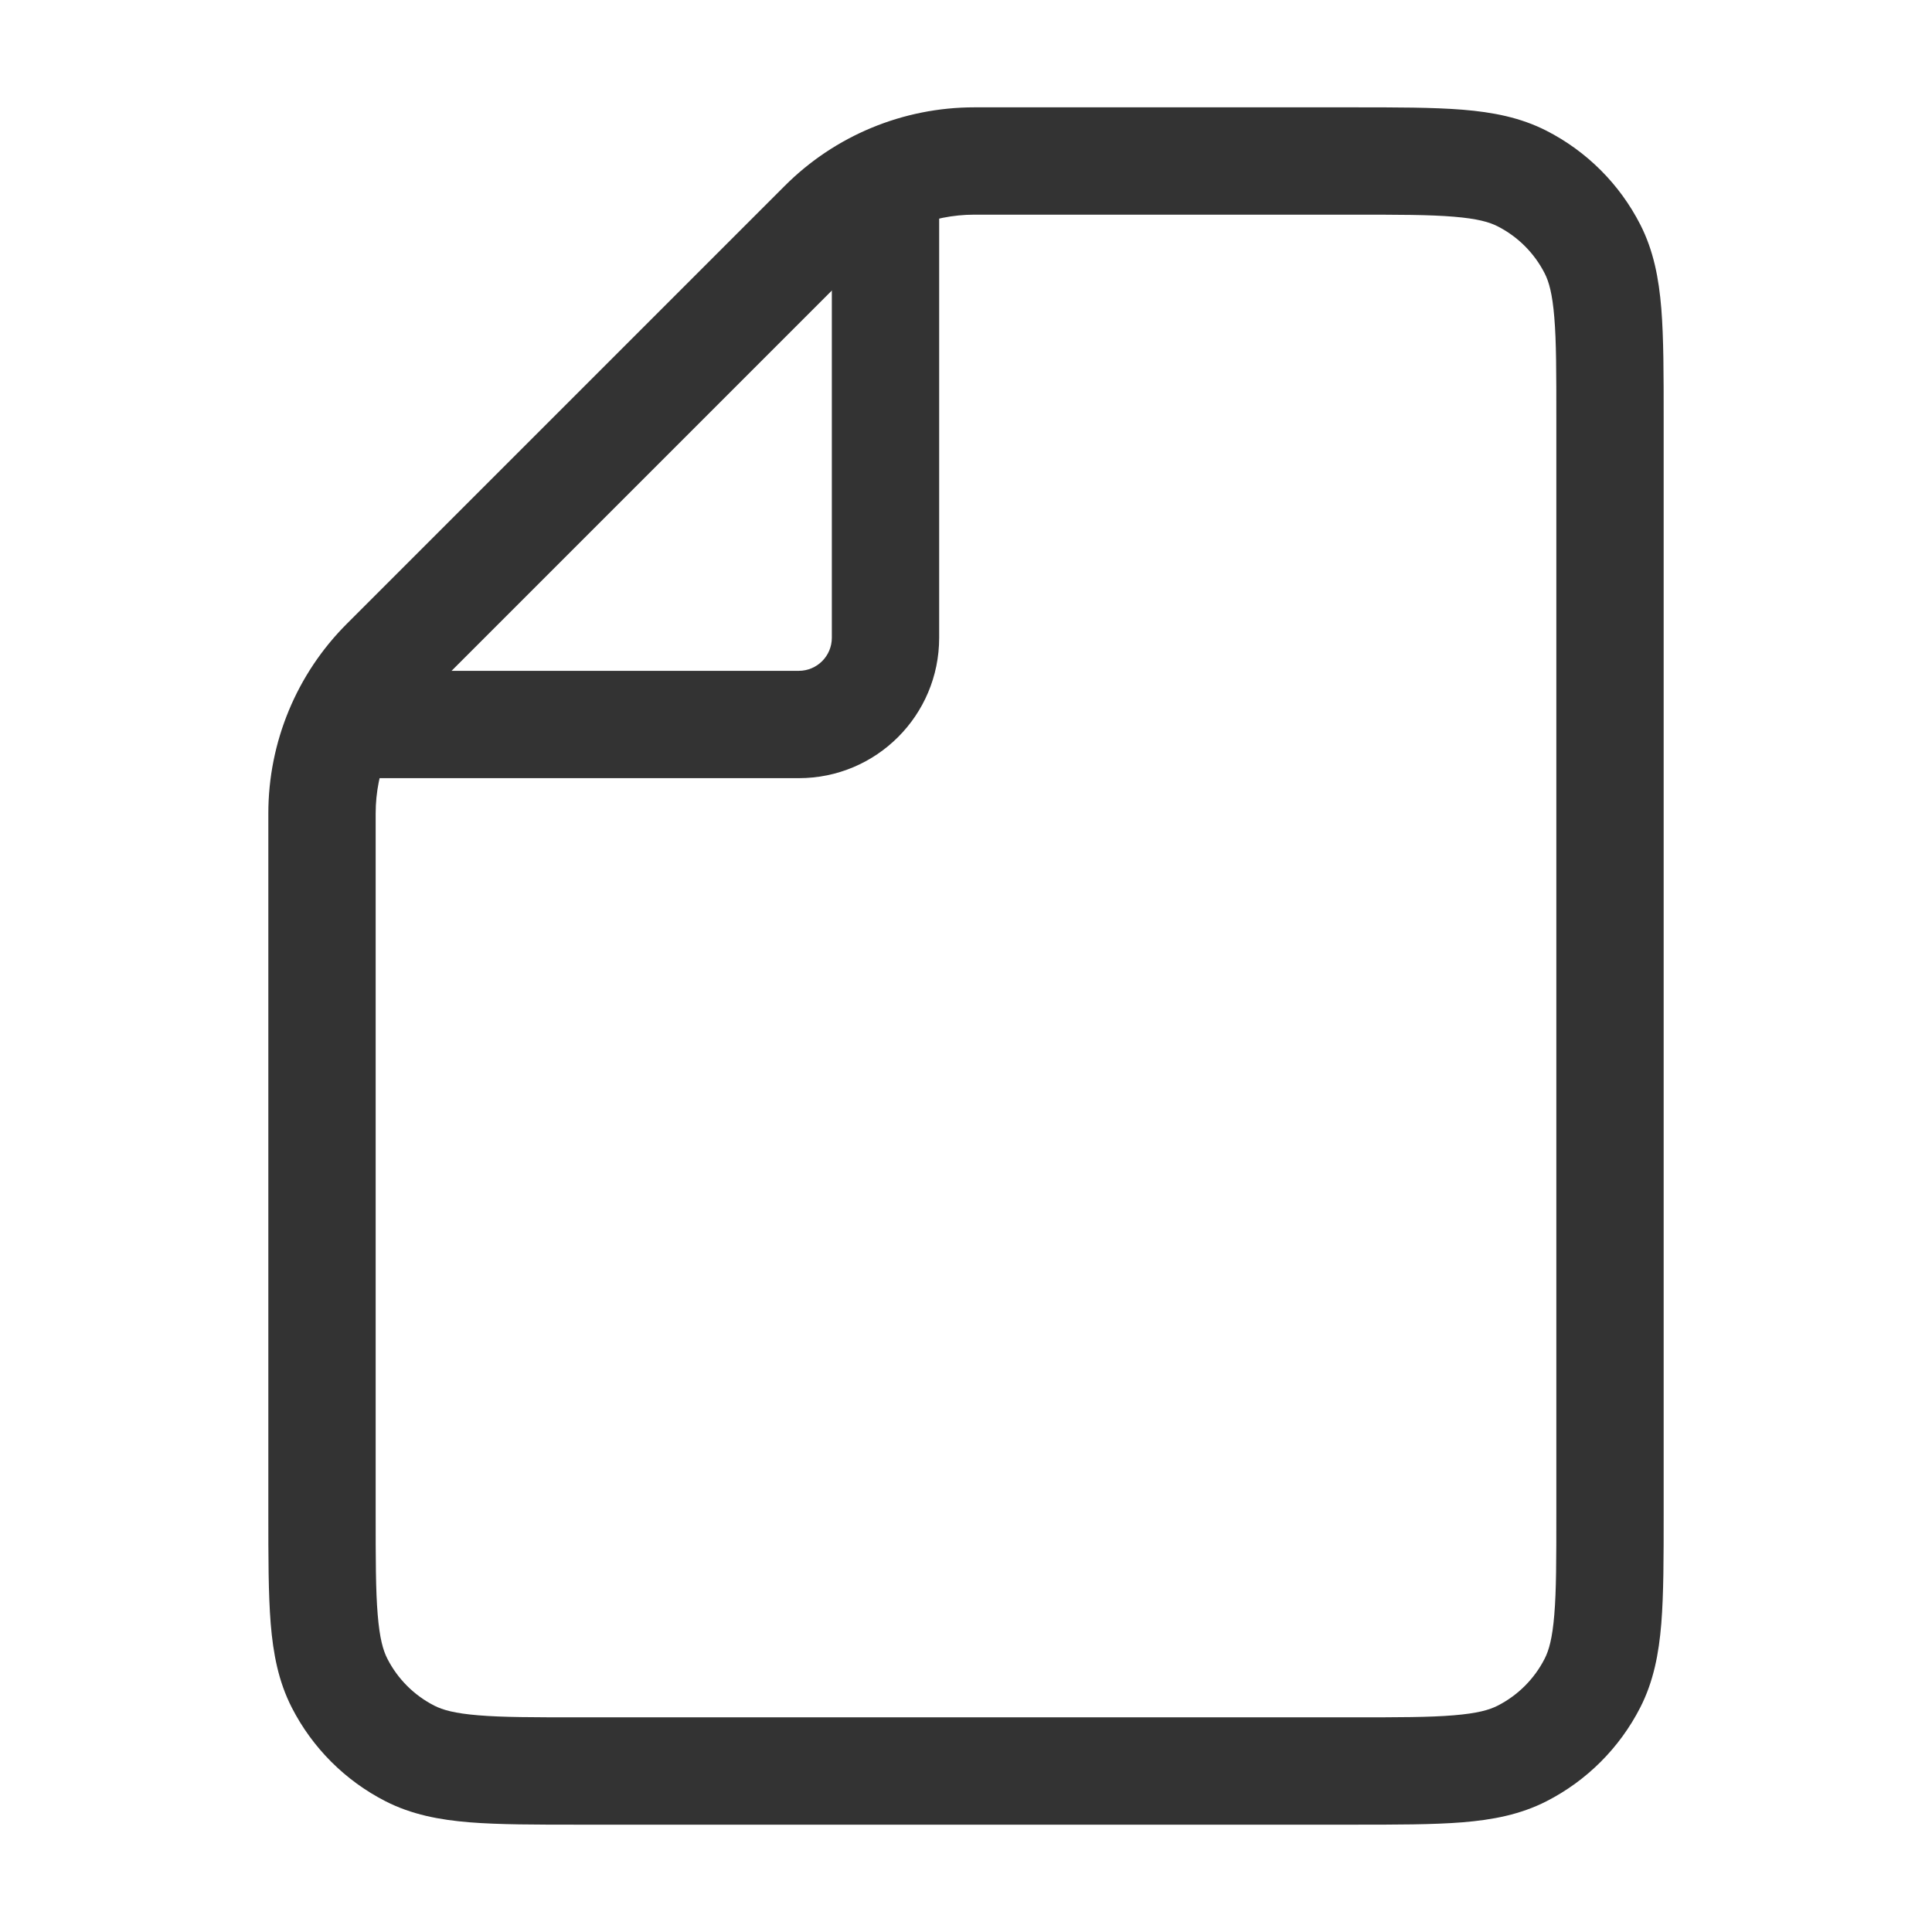 <svg width="18" height="18" viewBox="0 0 18 18" fill="none" xmlns="http://www.w3.org/2000/svg">
<path d="M5.4 16.5V16V16V16.5ZM12.6 16.5V17V17V16.5ZM15 14.1H14.5H15ZM15 3.9H15.5H15ZM14.836 2.319L15.282 2.092V2.092L14.836 2.319ZM12.6 1.5V2V1.5ZM14.181 1.663L14.408 1.218L14.408 1.218L14.181 1.663ZM14.181 16.337L14.408 16.782L14.181 16.337ZM14.836 15.681L14.391 15.454L14.836 15.681ZM3.819 16.337L4.046 15.891L3.819 16.337ZM3 14.1H2.5H3ZM3.163 15.681L3.609 15.454H3.609L3.163 15.681ZM5.4 17H12.6V16H5.4V17ZM15.5 14.1V3.9H14.5V14.1H15.5ZM15.5 3.9C15.5 3.488 15.5 3.149 15.478 2.874C15.455 2.593 15.406 2.335 15.282 2.092L14.391 2.546C14.431 2.624 14.463 2.736 14.481 2.956C14.5 3.181 14.5 3.472 14.5 3.9H15.5ZM12.6 2C13.028 2 13.319 2 13.544 2.019C13.764 2.037 13.876 2.069 13.954 2.109L14.408 1.218C14.165 1.094 13.907 1.045 13.626 1.022C13.351 1 13.012 1 12.6 1V2ZM15.282 2.092C15.09 1.716 14.784 1.41 14.408 1.218L13.954 2.109C14.142 2.205 14.295 2.358 14.391 2.546L15.282 2.092ZM12.6 17C13.012 17 13.351 17 13.626 16.978C13.907 16.955 14.165 16.906 14.408 16.782L13.954 15.891C13.876 15.931 13.764 15.963 13.544 15.981C13.319 16 13.028 16 12.6 16V17ZM14.5 14.1C14.5 14.528 14.5 14.819 14.481 15.044C14.463 15.264 14.431 15.376 14.391 15.454L15.282 15.908C15.406 15.665 15.455 15.407 15.478 15.126C15.5 14.851 15.5 14.512 15.5 14.1L14.5 14.1ZM14.408 16.782C14.784 16.59 15.09 16.284 15.282 15.908L14.391 15.454C14.295 15.642 14.142 15.795 13.954 15.891L14.408 16.782ZM5.4 16C4.972 16 4.681 16 4.456 15.981C4.236 15.963 4.124 15.931 4.046 15.891L3.592 16.782C3.835 16.906 4.093 16.955 4.374 16.978C4.649 17 4.988 17 5.4 17L5.4 16ZM2.5 14.1C2.5 14.512 2.5 14.851 2.522 15.126C2.545 15.407 2.594 15.665 2.718 15.908L3.609 15.454C3.569 15.376 3.537 15.264 3.519 15.044C3.5 14.819 3.5 14.528 3.5 14.1H2.5ZM4.046 15.891C3.858 15.795 3.705 15.642 3.609 15.454L2.718 15.908C2.91 16.284 3.216 16.59 3.592 16.782L4.046 15.891ZM2.5 7.578V14.1H3.5V7.578H2.5ZM12.6 1H9.078V2H12.6V1ZM3.939 6.518L8.018 2.439L7.311 1.732L3.232 5.811L3.939 6.518ZM9.078 1C8.415 1 7.779 1.263 7.311 1.732L8.018 2.439C8.299 2.158 8.681 2 9.078 2V1ZM3.5 7.578C3.5 7.181 3.658 6.799 3.939 6.518L3.232 5.811C2.763 6.279 2.5 6.915 2.5 7.578H3.5Z" fill="#333333"/>
<path d="M3.75 6.25H3.25V7.25H3.75V6.25ZM7.442 6.75V7.25V6.75ZM8.25 5.942H7.75H8.25ZM3.75 7.25H7.442V6.25H3.75V7.25ZM8.75 5.942V1.5H7.75V5.942H8.75ZM7.442 7.25C8.165 7.25 8.75 6.665 8.75 5.942H7.75C7.75 6.112 7.612 6.25 7.442 6.25L7.442 7.25Z" fill="#333333"/>
</svg>
